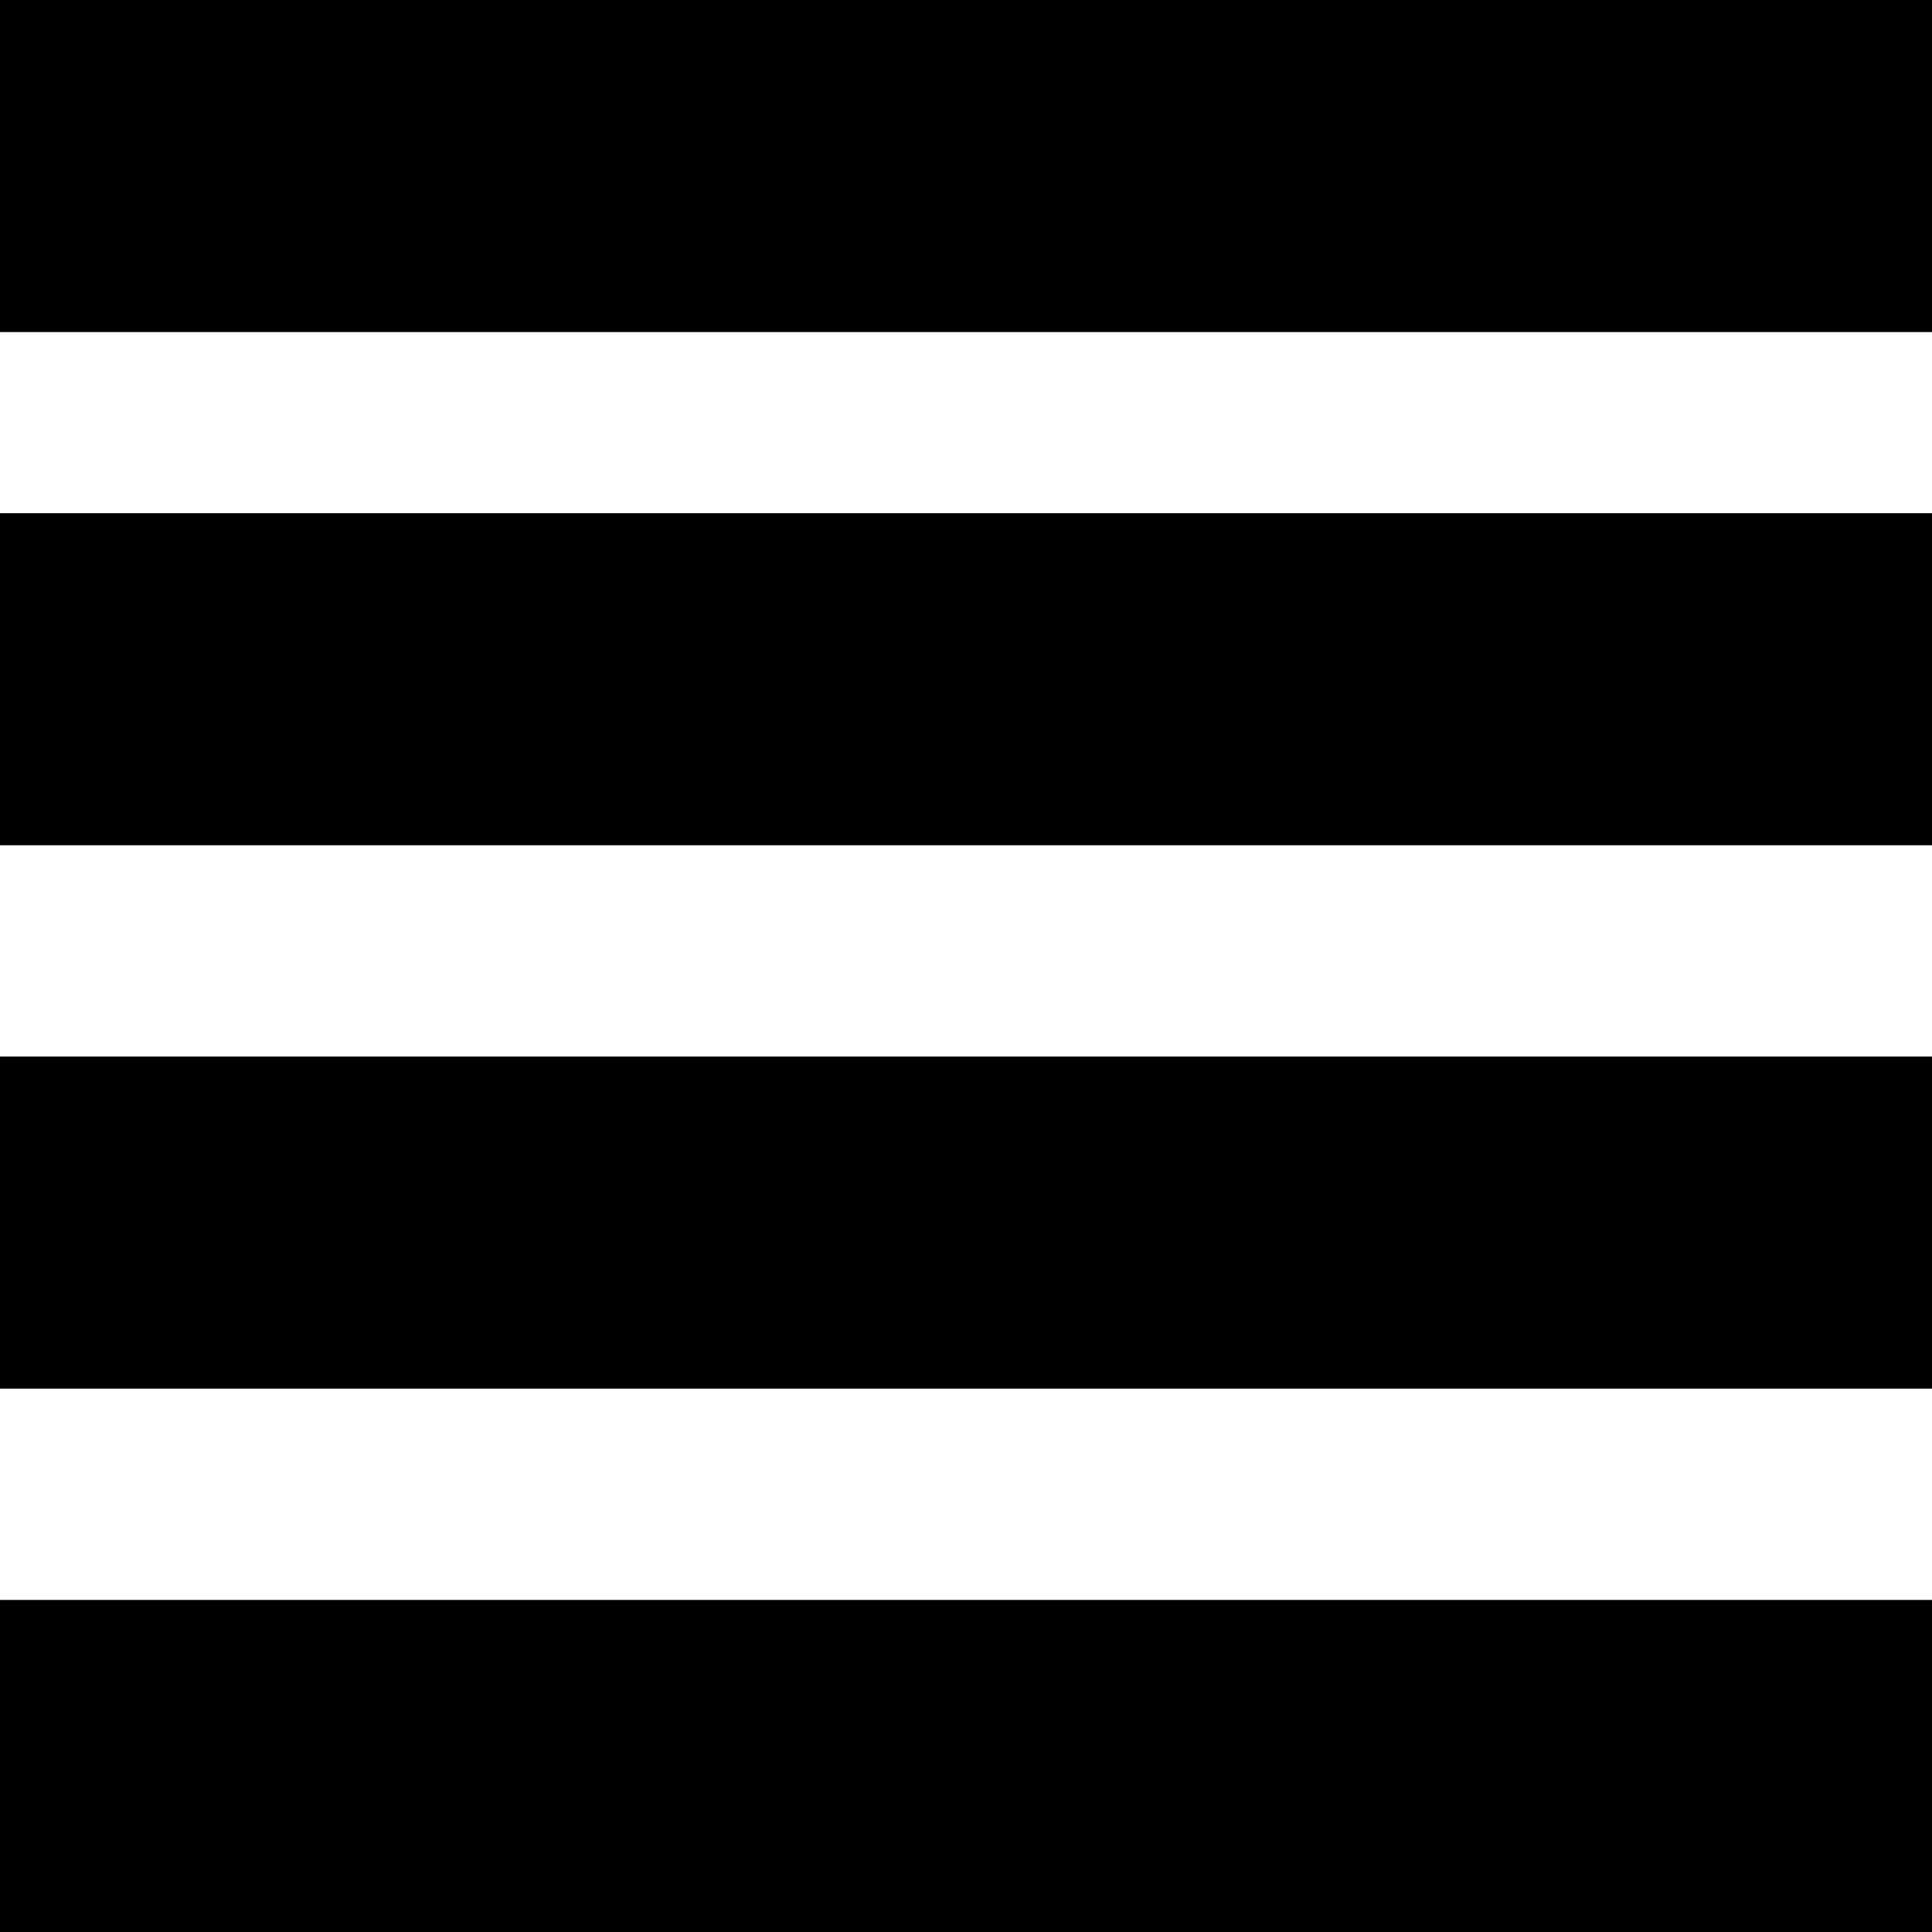 <svg xmlns="http://www.w3.org/2000/svg" width="64" height="64" viewBox="0 0 64 64">
  <defs>
    <style>
      .cls-1 {
        fill-rule: evenodd;
      }
    </style>
  </defs>
  <path id="Burger.svg" class="cls-1" d="M60,133h64v11H60V133Zm0,17h64v11H60V150Zm0,36h64v11H60V186Zm0-18h64v11H60V168Z" transform="translate(-60 -133)"/>
</svg>
